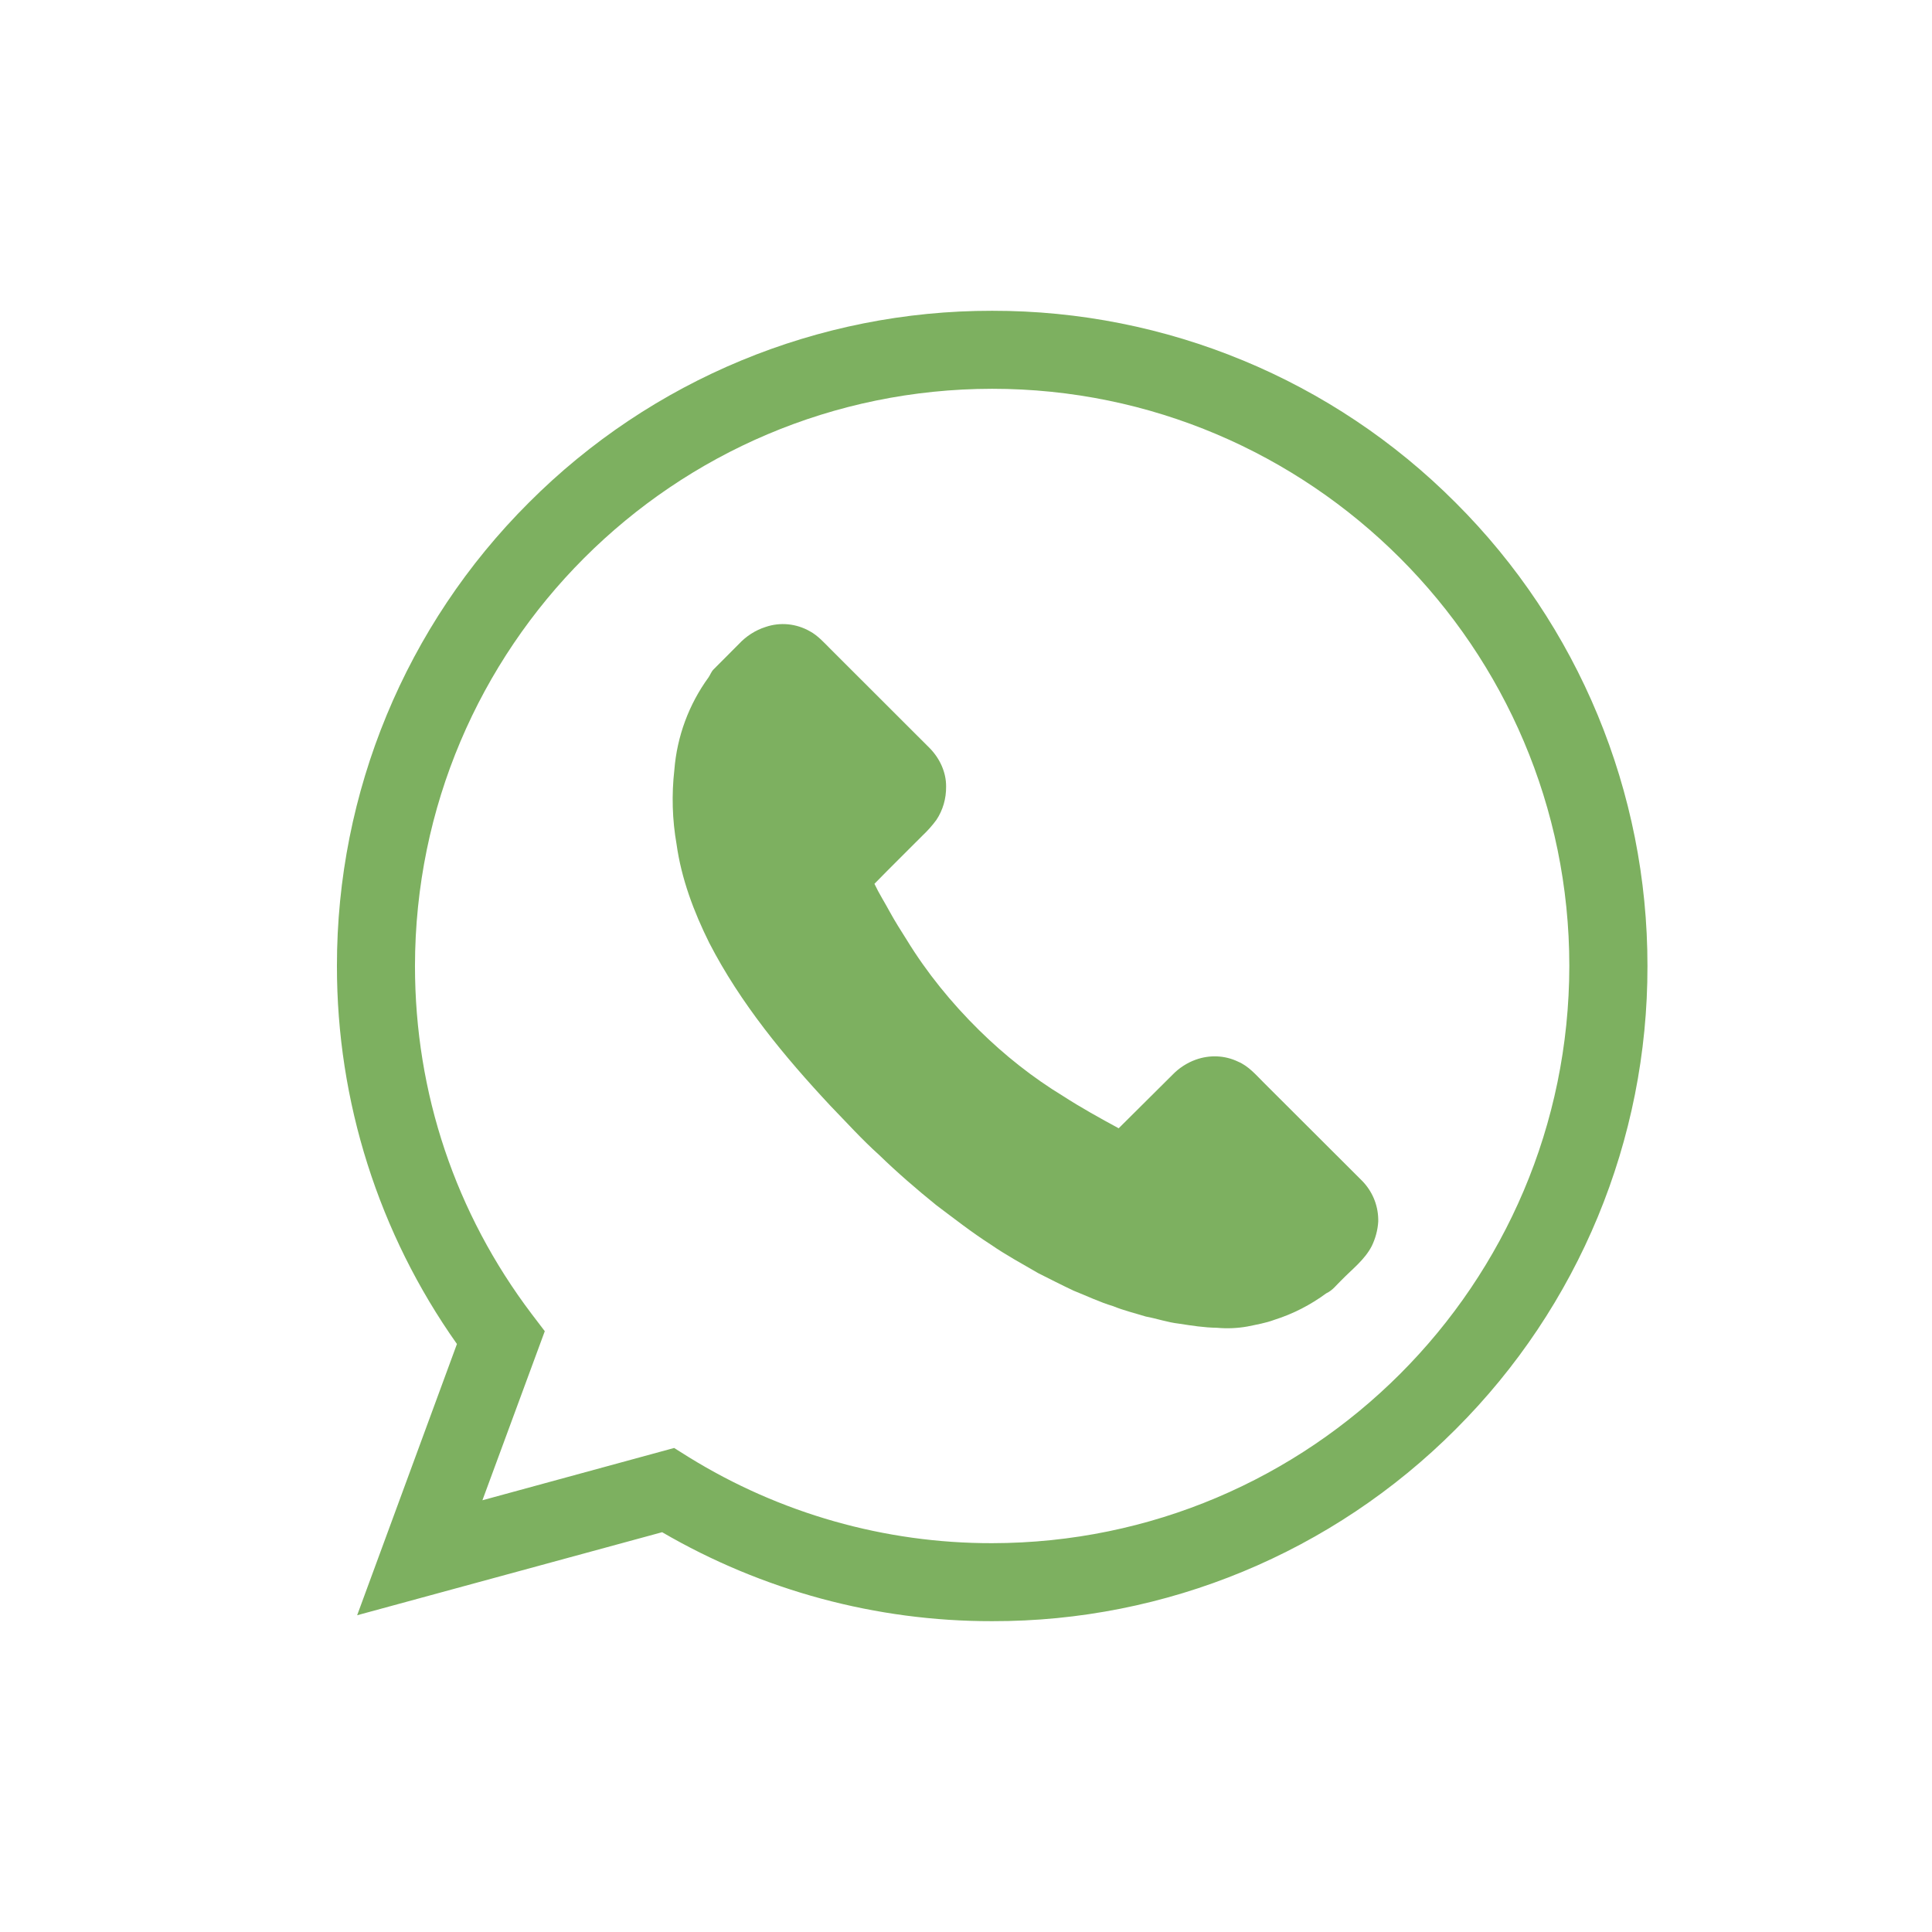 <?xml version="1.0" encoding="utf-8"?>
<!-- Generator: Adobe Illustrator 16.0.0, SVG Export Plug-In . SVG Version: 6.00 Build 0)  -->
<!DOCTYPE svg PUBLIC "-//W3C//DTD SVG 1.1//EN" "http://www.w3.org/Graphics/SVG/1.1/DTD/svg11.dtd">
<svg version="1.1" id="Layer_1" xmlns="http://www.w3.org/2000/svg" xmlns:xlink="http://www.w3.org/1999/xlink" x="0px" y="0px"
	 width="43px" height="43px" viewBox="0 0 43 43" enable-background="new 0 0 43 43" xml:space="preserve">
<g opacity="0">
	<path fill="none" stroke="#8EB93F" stroke-width="0.5" d="M42.5,39.5c0,1.65-1.35,3-3,3h-36c-1.65,0-3-1.35-3-3v-36
		c0-1.65,1.35-3,3-3h36c1.65,0,3,1.35,3,3V39.5z"/>
</g>
<g>
	<path fill="#7DB060" d="M22.081,36.082c-2.58,0.004-5.115-0.682-7.344-1.98L7.949,35.95l2.221-6.037
		c-1.741-2.46-2.674-5.401-2.671-8.413c-0.004-3.869,1.531-7.581,4.271-10.313c2.732-2.739,6.442-4.275,10.312-4.27
		c3.875-0.005,7.584,1.531,10.314,4.27c2.74,2.732,4.275,6.444,4.271,10.313c0.007,3.87-1.53,7.58-4.271,10.313
		C29.662,34.553,25.951,36.091,22.081,36.082z M15.004,32.227l0.32,0.201c2.03,1.256,4.369,1.922,6.757,1.918
		c7.092-0.008,12.839-5.753,12.847-12.847c0-7.082-5.765-12.846-12.847-12.846C14.989,8.66,9.243,14.407,9.236,21.499
		c0,2.825,0.9,5.505,2.601,7.751l0.288,0.378l-1.388,3.763L15.004,32.227L15.004,32.227z"/>
	<path fill="#7DB060" d="M17.037,13.955c0.328-0.113,0.687-0.077,0.99,0.096c0.179,0.097,0.317,0.255,0.459,0.396l2.208,2.206
		c0.221,0.226,0.367,0.535,0.363,0.855c0.003,0.265-0.071,0.524-0.217,0.742c-0.092,0.126-0.198,0.243-0.31,0.349
		c-0.354,0.357-0.715,0.71-1.068,1.072c0.102,0.217,0.231,0.417,0.343,0.626c0.116,0.212,0.245,0.414,0.374,0.618
		c0.45,0.736,1,1.41,1.614,2.015c0.564,0.555,1.191,1.053,1.868,1.465c0.403,0.26,0.819,0.49,1.237,0.717l1.197-1.19
		c0.143-0.149,0.323-0.267,0.521-0.338c0.31-0.11,0.646-0.097,0.942,0.046c0.232,0.098,0.396,0.294,0.57,0.467l2.186,2.182
		c0.225,0.229,0.354,0.531,0.361,0.853v0.06c-0.012,0.188-0.062,0.371-0.143,0.539c-0.157,0.307-0.439,0.518-0.674,0.76
		c-0.11,0.103-0.196,0.228-0.338,0.293c-0.354,0.26-0.739,0.459-1.157,0.591c-0.195,0.073-0.398,0.106-0.603,0.149
		c-0.221,0.039-0.447,0.049-0.674,0.028c-0.289-0.004-0.564-0.048-0.848-0.092c-0.249-0.028-0.487-0.112-0.735-0.158
		c-0.243-0.075-0.491-0.134-0.728-0.231c-0.301-0.09-0.588-0.229-0.883-0.346c-0.264-0.125-0.523-0.257-0.785-0.389
		c-0.354-0.206-0.721-0.404-1.063-0.641c-0.42-0.269-0.811-0.576-1.209-0.875c-0.438-0.354-0.867-0.725-1.269-1.115
		c-0.381-0.342-0.724-0.723-1.084-1.094c-1.029-1.102-2.001-2.278-2.696-3.625c-0.344-0.692-0.621-1.428-0.728-2.196
		c-0.096-0.547-0.112-1.103-0.049-1.656c0.059-0.744,0.322-1.456,0.762-2.06c0.041-0.06,0.062-0.132,0.116-0.181l0.554-0.556
		C16.605,14.161,16.809,14.028,17.037,13.955z"/>
</g>
</svg>
